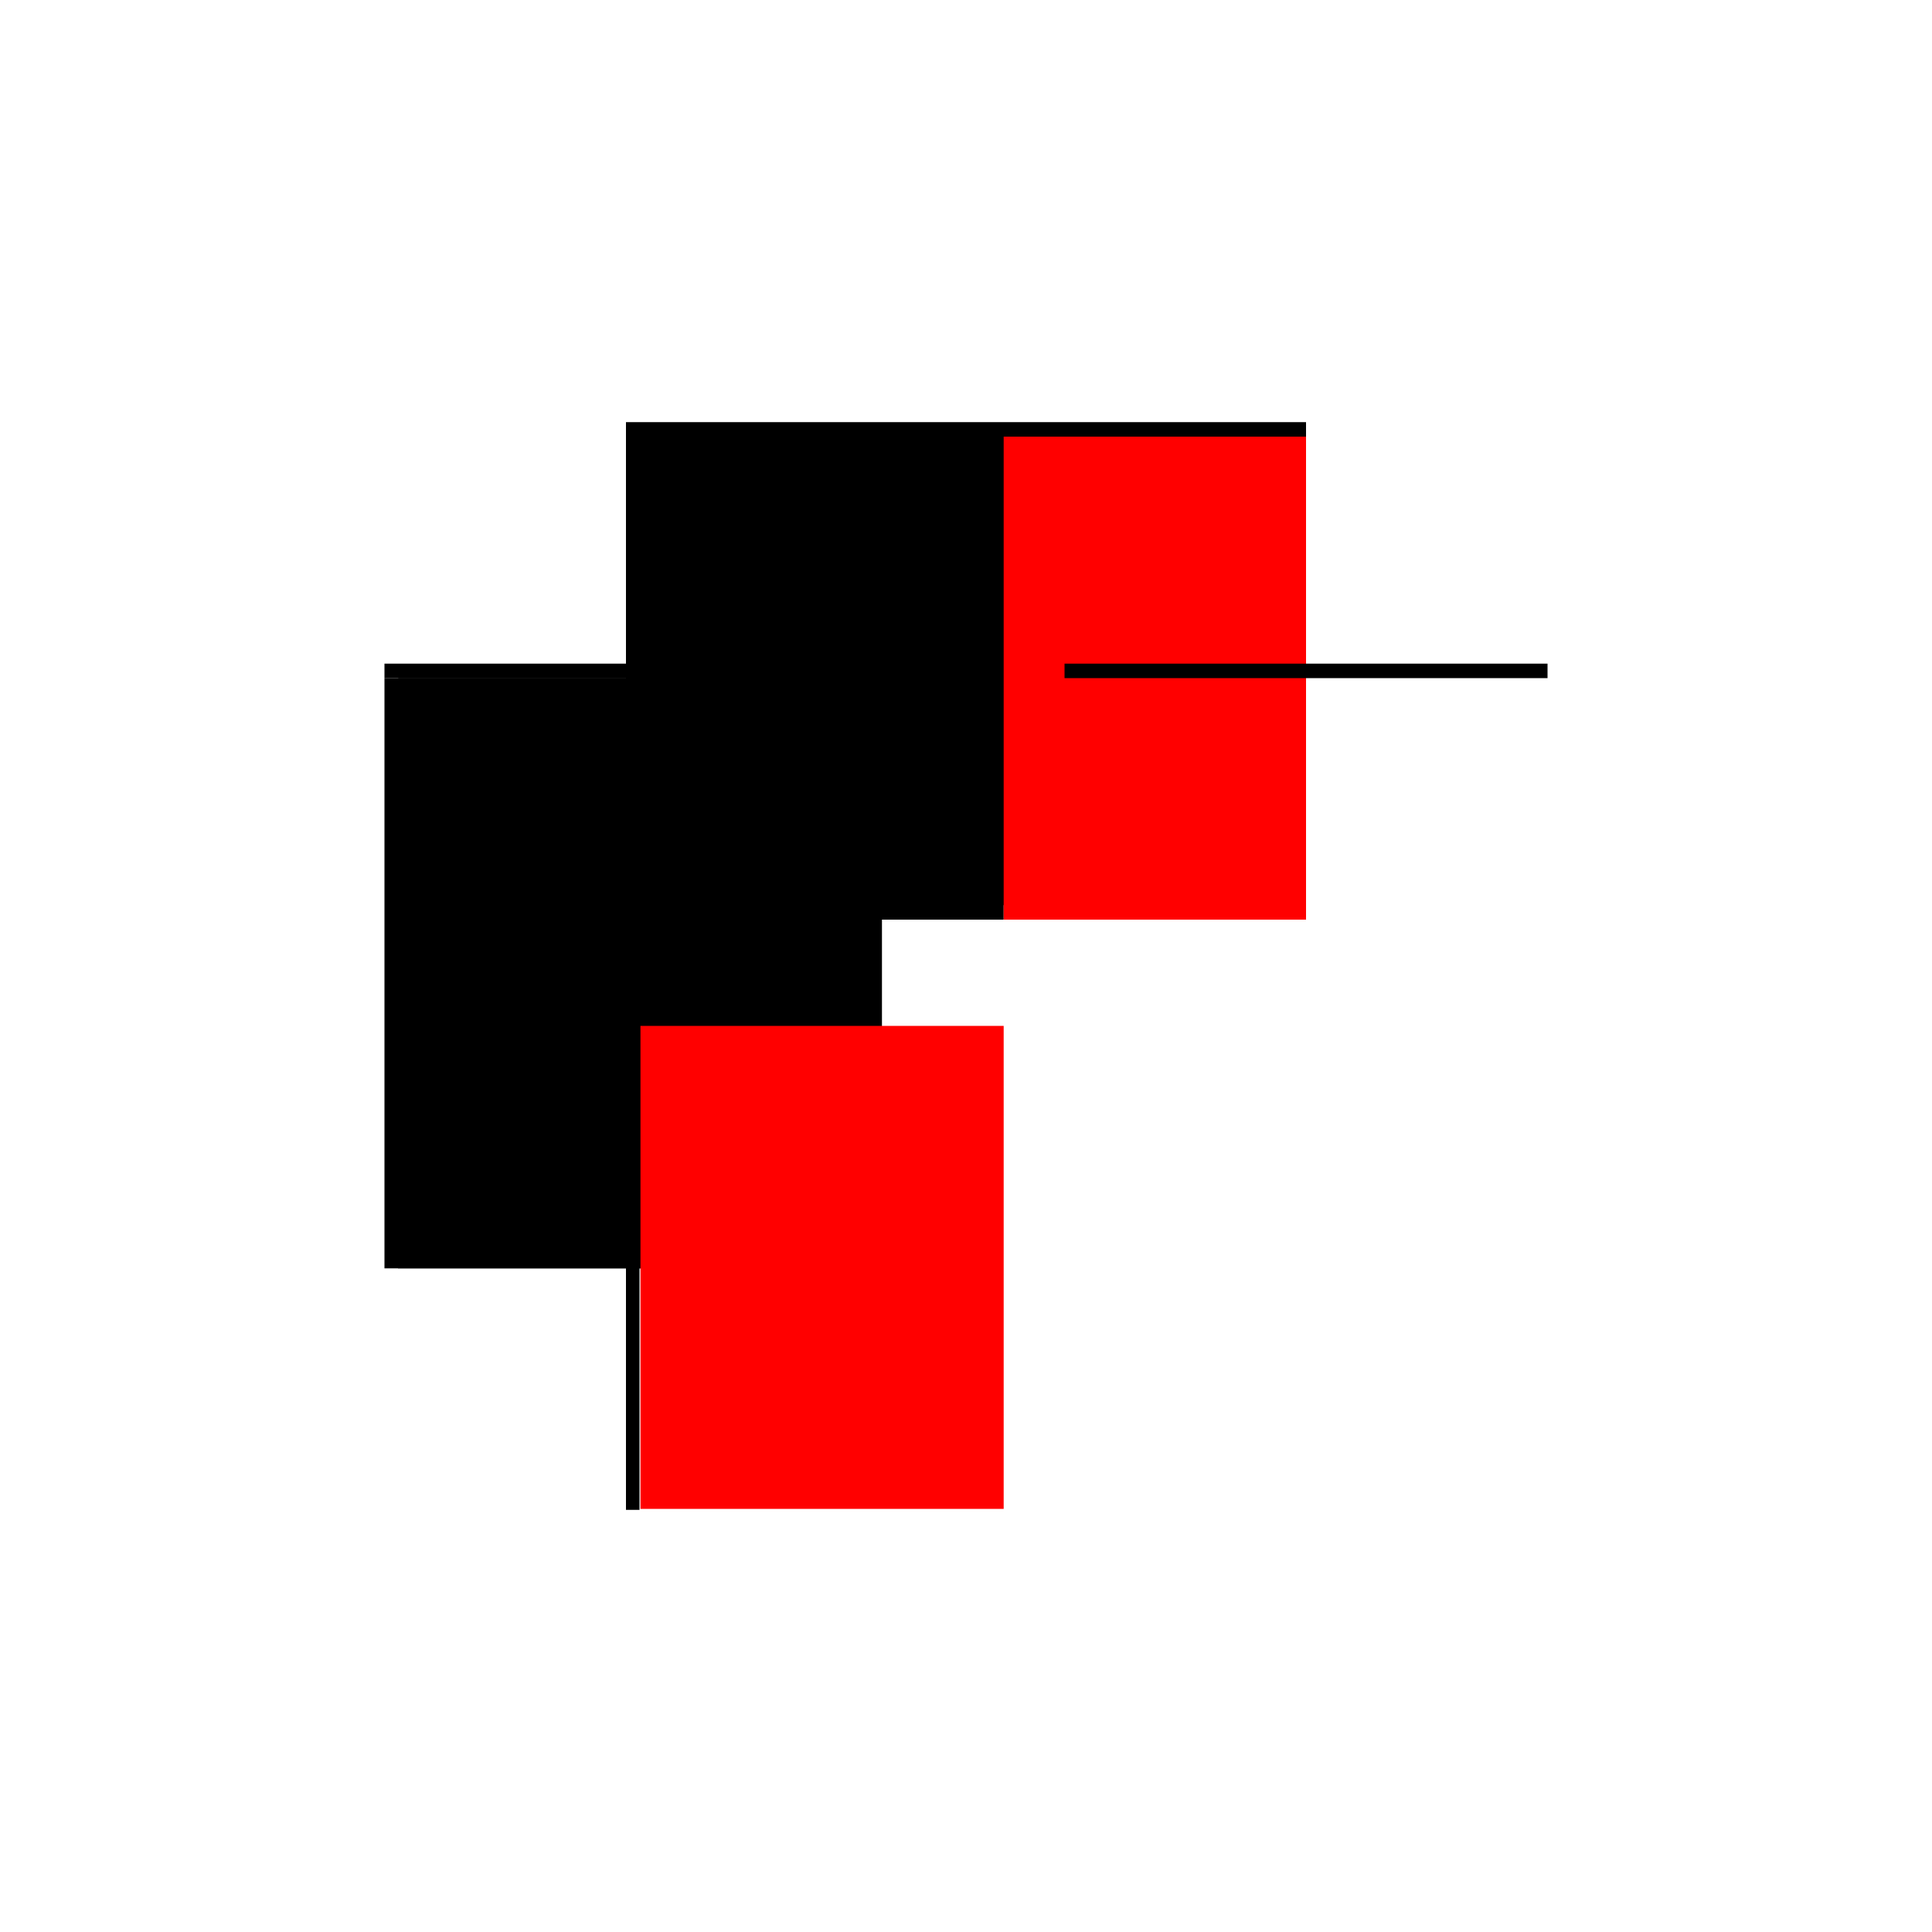<?xml version="1.0" encoding="utf-8" ?>
<svg xmlns="http://www.w3.org/2000/svg" xmlns:ev="http://www.w3.org/2001/xml-events" xmlns:xlink="http://www.w3.org/1999/xlink" baseProfile="full" height="100%" version="1.1" viewBox="-1,-1,2,2" width="100%">
  <defs>
    <style type="text/css"><![CDATA[.vectorEffectClass {vector-effect: non-scaling-stroke;}]]></style>
  </defs>
  <line class="vectorEffectClass" fill="none" stroke="black" stroke-width="0.5" x1="-0.352" x2="0.352" y1="-0.313" y2="-0.313"/>
  <line class="vectorEffectClass" fill="none" stroke="black" stroke-width="0.5" x1="-0.352" x2="-0.352" y1="0.313" y2="-0.298"/>
  <line class="vectorEffectClass" fill="none" stroke="black" stroke-width="0.5" x1="-0.338" x2="-0.338" y1="0.313" y2="-0.298"/>
  <line class="vectorEffectClass" fill="none" stroke="black" stroke-width="0.5" x1="-0.337" x2="-0.337" y1="0.312" y2="-0.298"/>
  <line class="vectorEffectClass" fill="none" stroke="blue" stroke-width="0.5" x1="0.039" x2="0.039" y1="0.312" y2="0.312"/>
  <line class="vectorEffectClass" fill="none" stroke="black" stroke-width="0.5" x1="-0.337" x2="0.039" y1="-0.298" y2="-0.298"/>
  <line class="vectorEffectClass" fill="none" stroke="red" stroke-width="0.5" x1="-0.337" x2="0.039" y1="0.312" y2="0.312"/>
  <line class="vectorEffectClass" fill="none" stroke="red" stroke-width="0.5" x1="0.039" x2="0.352" y1="-0.298" y2="-0.298"/>
  <line class="vectorEffectClass" fill="none" stroke="black" stroke-width="0.5" x1="-0.352" x2="-0.352" y1="-0.298" y2="-0.313"/>
  <line class="vectorEffectClass" fill="none" stroke="black" stroke-width="0.5" x1="0.352" x2="0.352" y1="-0.298" y2="-0.313"/>
  <line class="vectorEffectClass" fill="none" stroke="black" stroke-width="0.5" x1="-0.352" x2="-0.338" y1="-0.298" y2="-0.298"/>
  <line class="vectorEffectClass" fill="none" stroke="black" stroke-width="0.5" x1="-0.352" x2="-0.338" y1="0.313" y2="0.313"/>
  <line class="vectorEffectClass" fill="none" stroke="black" stroke-width="0.5" x1="-0.338" x2="-0.337" y1="-0.298" y2="-0.298"/>
</svg>
